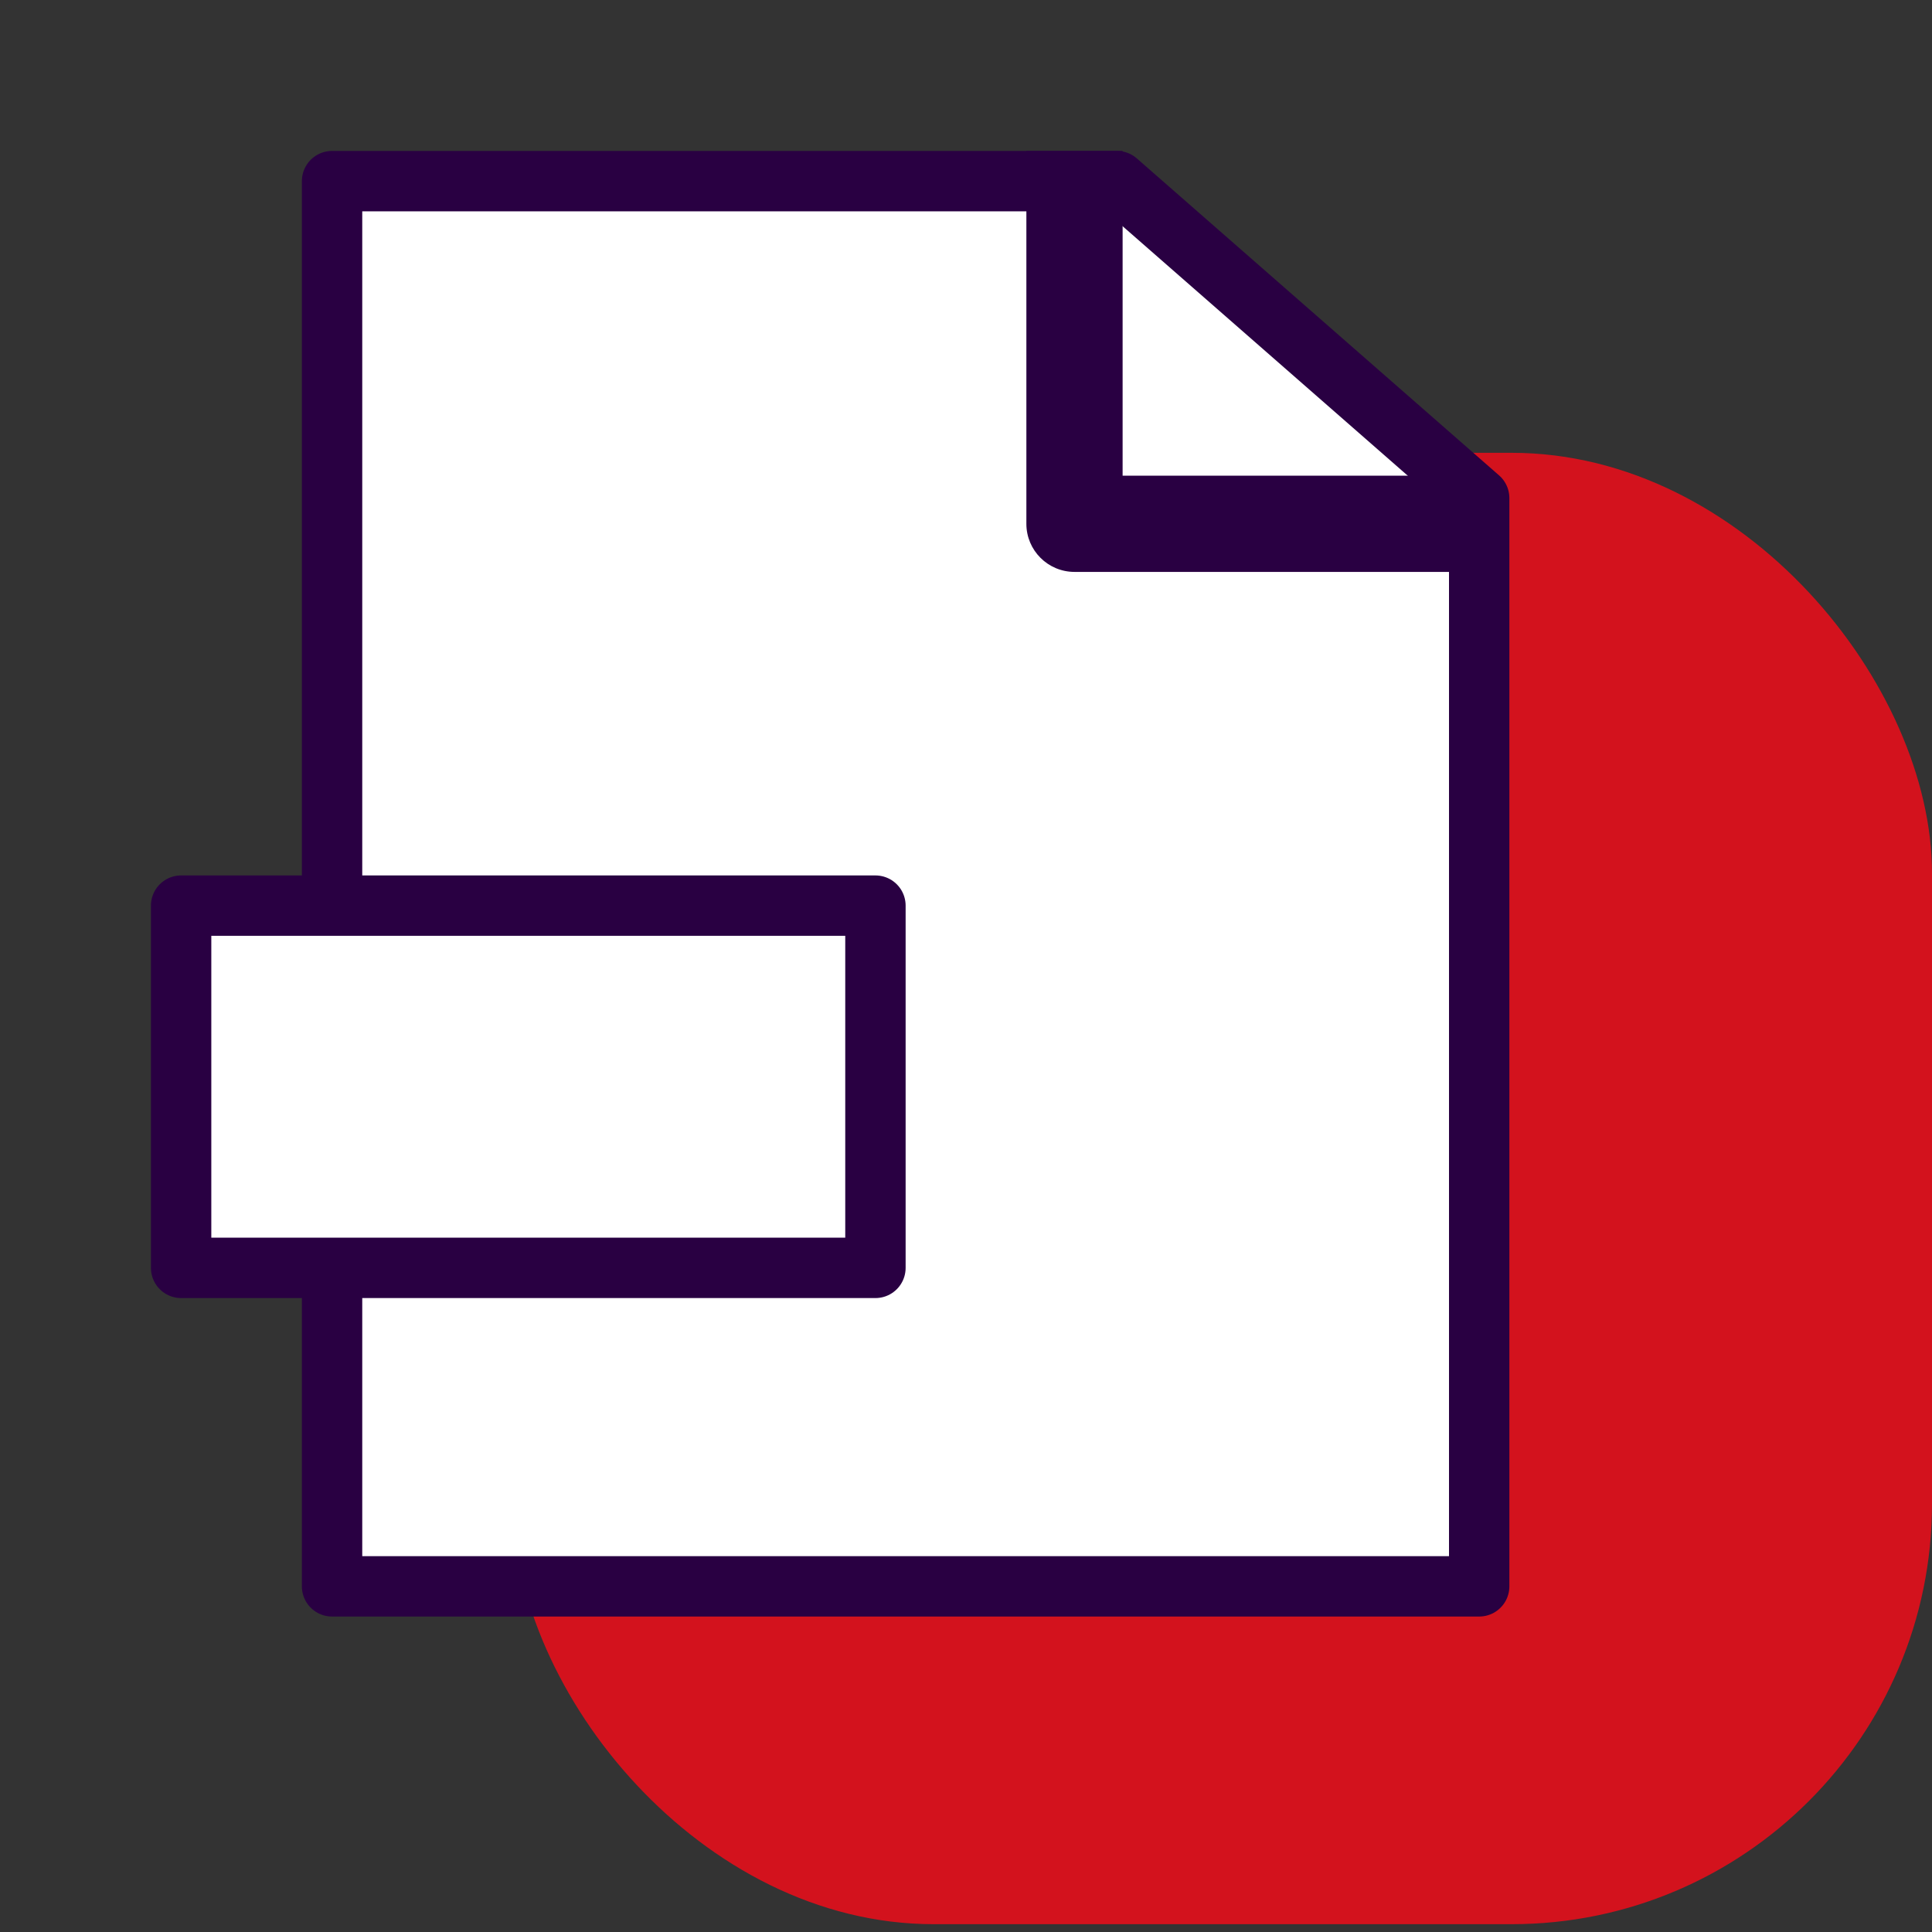 <svg width="64" height="64" viewBox="0 0 64 64" fill="none" xmlns="http://www.w3.org/2000/svg">
<rect x="0" y="0" width="64" height="64" fill="#333333" stroke="none"/>
<g clip-path="url(#clip0_43519_4011)">
<rect x="17" y="15" width="47" height="48.741" rx="13.926" fill="#D3121D"/>
<path d="M11 6L11 52.55L49 52.55L49 16.5L37 6L11 6Z" fill="white" stroke="#290042" stroke-width="2" stroke-linecap="round" stroke-linejoin="round"/>
<path d="M6 30L6 42L29 42L29 30L6 30Z" fill="white" stroke="#290042" stroke-width="2" stroke-linecap="round" stroke-linejoin="round"/>
<path fill-rule="evenodd" clip-rule="evenodd" d="M34 5V17.352C34 18.232 34.714 18.945 35.594 18.945H49.539V15.758H37.188V5H34Z" fill="#290042"/>
</g>
<defs>
<clipPath id="clip0_43519_4011">
<rect width="64" height="64" fill="white"/>
</clipPath>
</defs>
</svg>
